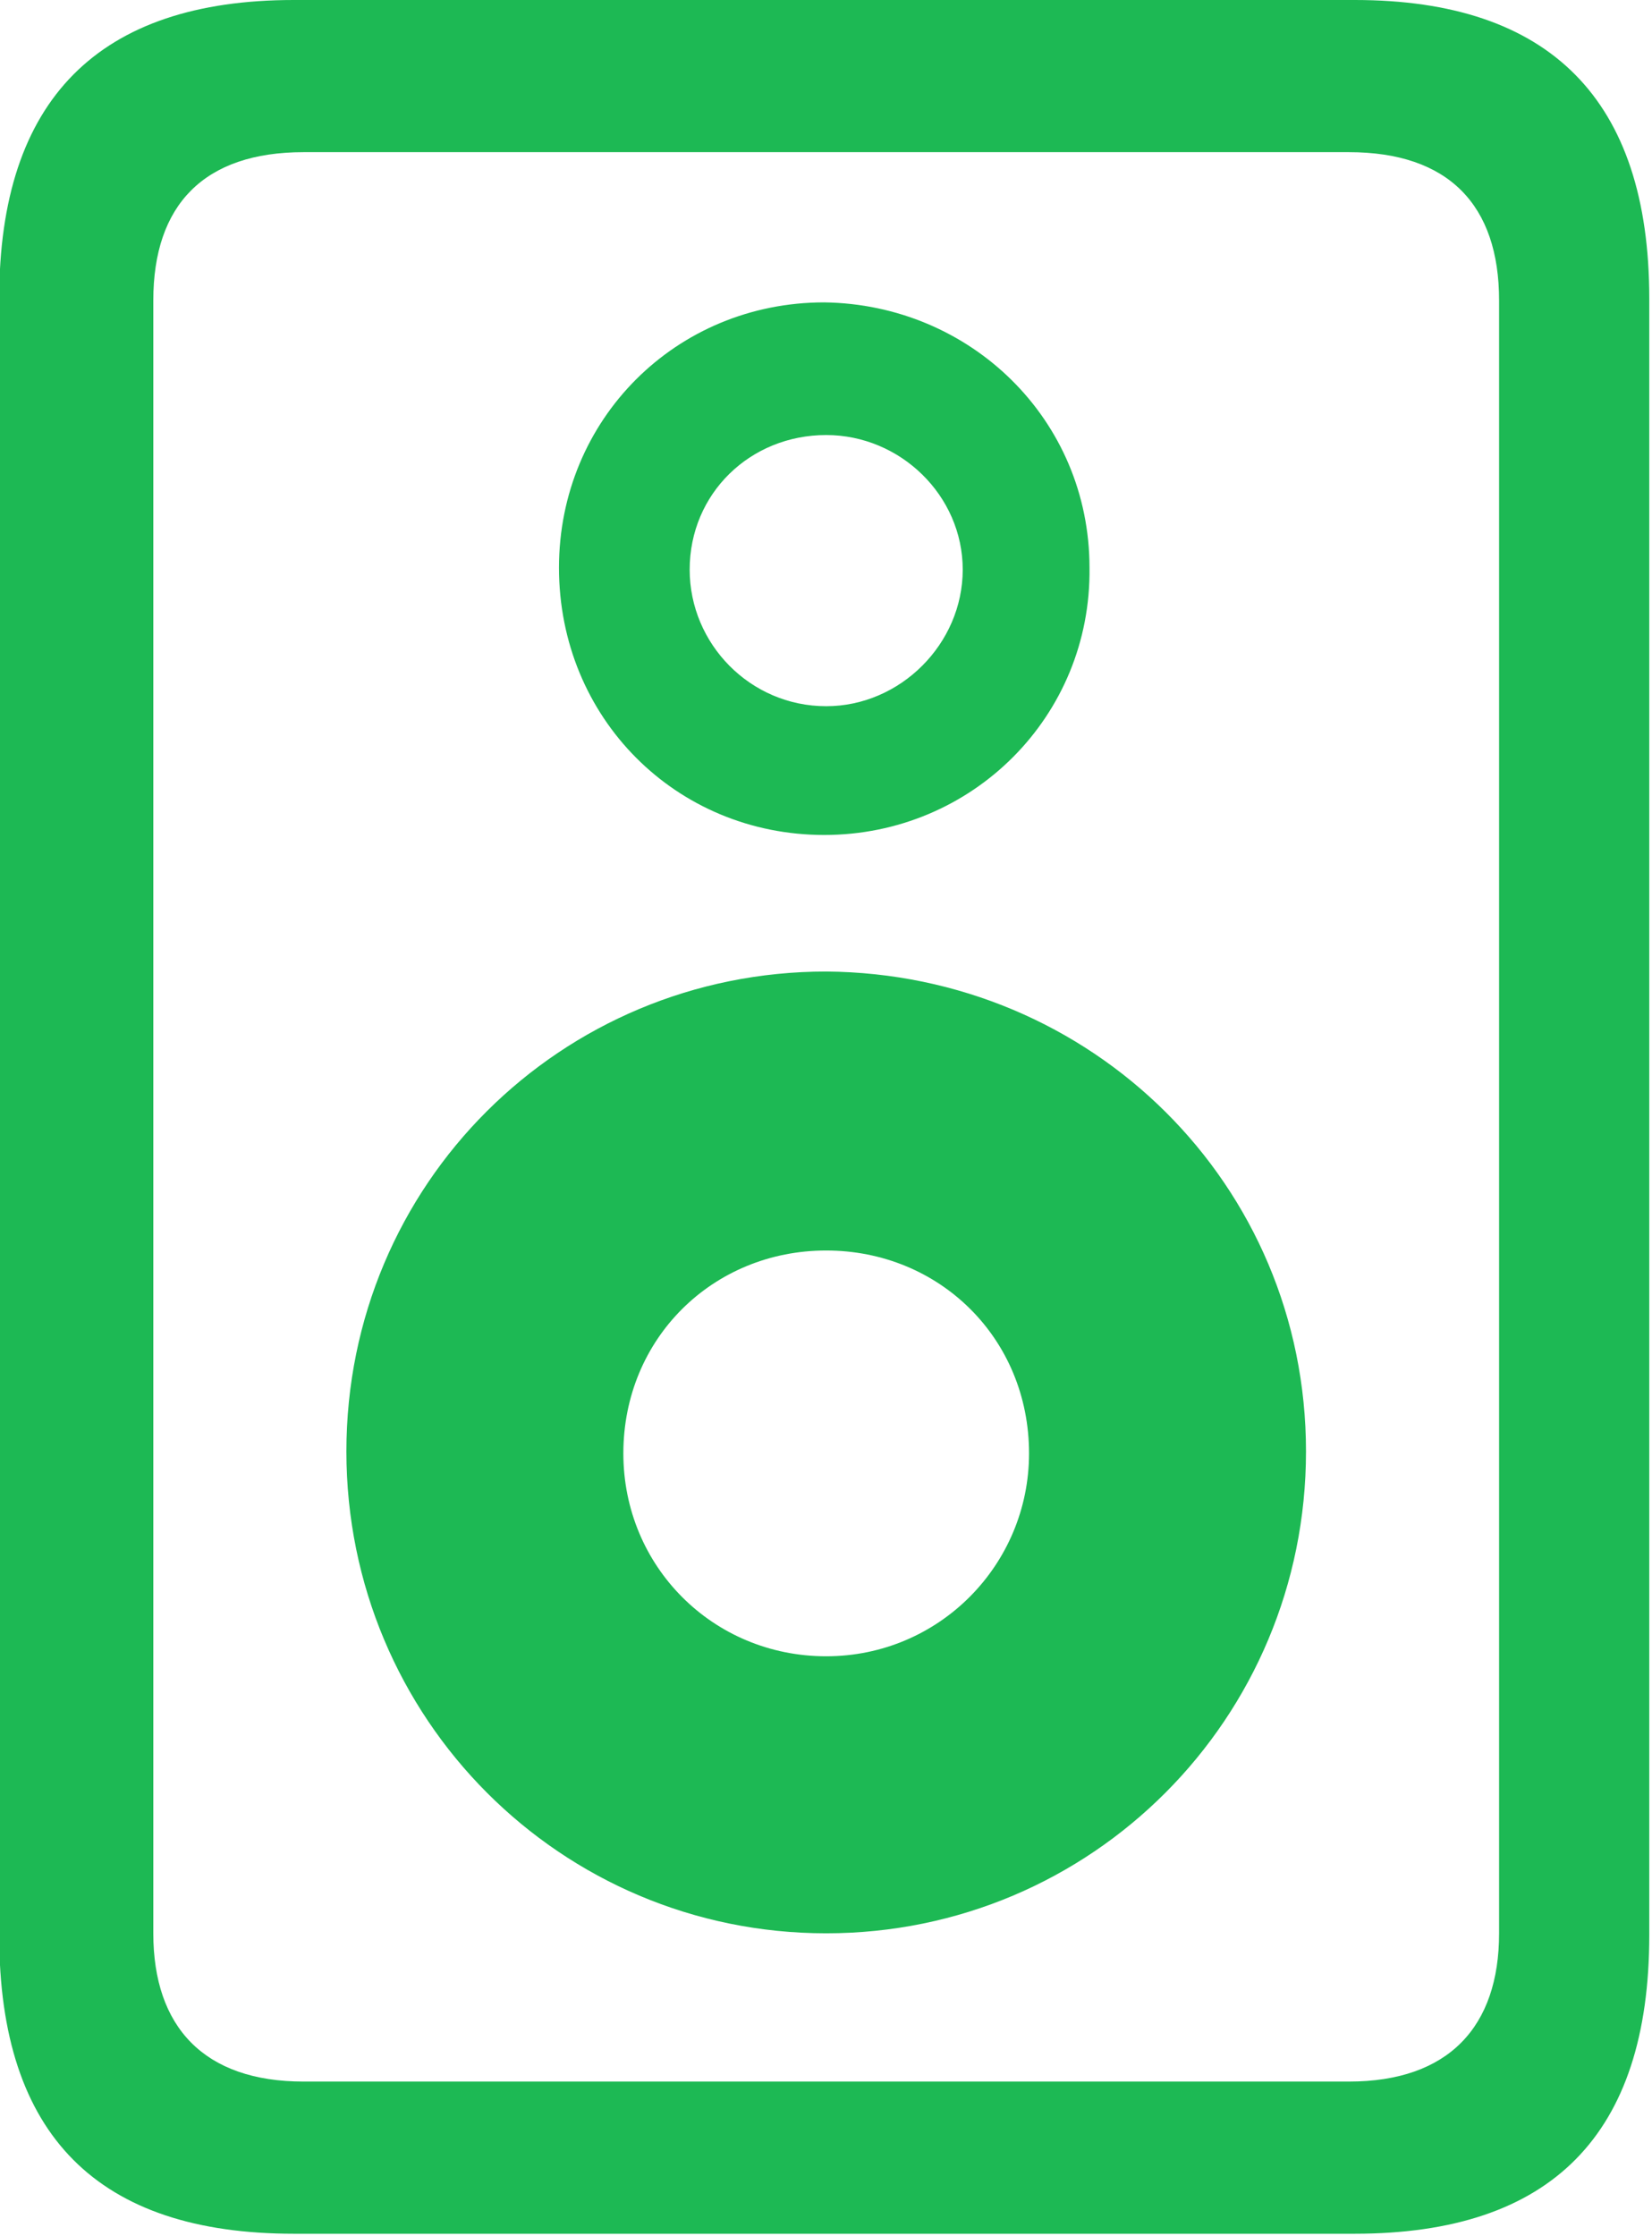 <?xml version="1.0" encoding="utf-8"?>
<!-- Generator: Adobe Illustrator 24.1.1, SVG Export Plug-In . SVG Version: 6.00 Build 0)  -->
<svg version="1.1" id="Layer_1" xmlns="http://www.w3.org/2000/svg" xmlns:xlink="http://www.w3.org/1999/xlink" x="0px" y="0px"
	 viewBox="0 0 84.7 114.6" style="enable-background:new 0 0 84.7 114.6;" xml:space="preserve">
<style type="text/css">
	.st0{fill:#1DB954;}
</style>
<g id="Regular-M" transform="matrix(1 0 0 1 1395.06 1126)">
	<path class="st0" d="M-1395.1-1110.7v83.9c0,10.3,5.1,15.3,15.1,15.3h54.4c10.1,0,15.1-5.1,15.1-15.3v-83.9
		c0-10.2-5.1-15.3-15.1-15.3h-54.4C-1390-1126-1395.1-1120.9-1395.1-1110.7z M-1387.2-1110.6c0-4.9,2.6-7.6,7.7-7.6h53.6
		c5.1,0,7.7,2.7,7.7,7.6v83.7c0,4.8-2.6,7.6-7.7,7.6h-53.6c-5.1,0-7.7-2.8-7.7-7.6V-1110.6z M-1352.8-1083.2
		c7.6,0,13.7-6.1,13.6-13.7c0-7.6-6.1-13.5-13.6-13.6c-7.6,0-13.6,6-13.6,13.6C-1366.4-1089.2-1360.4-1083.2-1352.8-1083.2z
		 M-1352.7-1089.8c-3.9,0-7-3.2-7-7c0-3.9,3.1-6.9,7-6.9c3.8,0,7,3.1,7,6.9S-1348.9-1089.8-1352.7-1089.8z M-1352.7-1026.9
		c13.6,0,24.6-11,24.6-24.7c0-13.7-11-24.5-24.6-24.6c-13.6,0-24.6,10.9-24.6,24.6C-1377.3-1037.9-1366.3-1026.9-1352.7-1026.9z
		 M-1352.7-1041.1c-5.8,0-10.4-4.6-10.4-10.4c0-5.9,4.6-10.4,10.4-10.4s10.4,4.5,10.4,10.4
		C-1342.3-1045.8-1346.9-1041.1-1352.7-1041.1z"/>
</g>
</svg>
